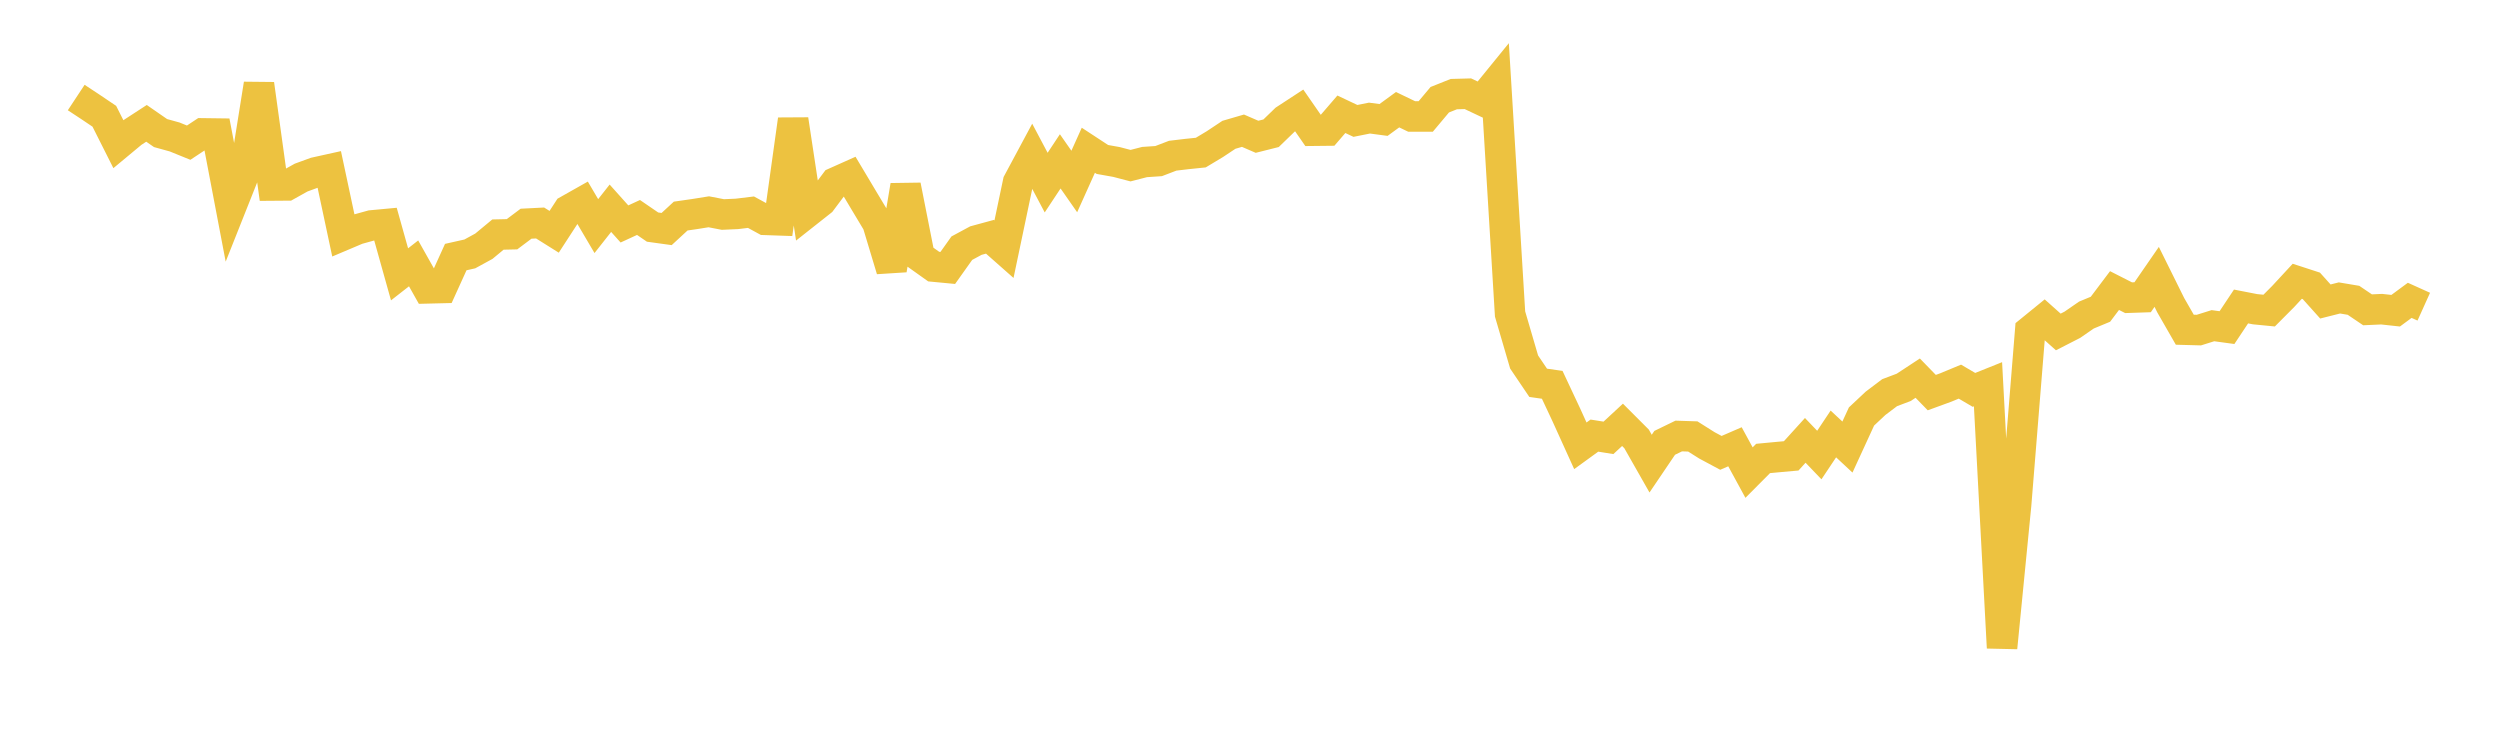 <svg width="164" height="48" xmlns="http://www.w3.org/2000/svg" xmlns:xlink="http://www.w3.org/1999/xlink"><path fill="none" stroke="rgb(237,194,64)" stroke-width="2" d="M5,6.398L5.922,7.006L6.844,7.627L7.766,9.458L8.689,8.691L9.611,8.091L10.533,8.73L11.455,8.985L12.377,9.359L13.299,8.749L14.222,8.761L15.144,13.602L16.066,11.282L16.988,5.516L17.91,12.171L18.832,12.164L19.754,11.649L20.677,11.312L21.599,11.108L22.521,15.434L23.443,15.044L24.365,14.789L25.287,14.703L26.21,17.997L27.132,17.277L28.054,18.917L28.976,18.894L29.898,16.864L30.82,16.657L31.743,16.152L32.665,15.388L33.587,15.367L34.509,14.675L35.431,14.628L36.353,15.206L37.275,13.786L38.198,13.265L39.12,14.832L40.042,13.661L40.964,14.691L41.886,14.266L42.808,14.897L43.731,15.025L44.653,14.174L45.575,14.041L46.497,13.893L47.419,14.072L48.341,14.031L49.263,13.919L50.186,14.422L51.108,14.454L52.03,7.843L52.952,13.93L53.874,13.202L54.796,11.97L55.719,11.558L56.641,13.103L57.563,14.64L58.485,17.699L59.407,12.172L60.329,16.833L61.251,17.489L62.174,17.577L63.096,16.28L64.018,15.783L64.94,15.532L65.862,16.347L66.784,11.959L67.707,10.239L68.629,11.979L69.551,10.585L70.473,11.906L71.395,9.857L72.317,10.461L73.24,10.626L74.162,10.867L75.084,10.63L76.006,10.568L76.928,10.215L77.85,10.105L78.772,10.01L79.695,9.455L80.617,8.843L81.539,8.574L82.461,8.973L83.383,8.741L84.305,7.848L85.228,7.245L86.15,8.576L87.072,8.566L87.994,7.496L88.916,7.932L89.838,7.747L90.76,7.87L91.683,7.196L92.605,7.64L93.527,7.641L94.449,6.542L95.371,6.174L96.293,6.149L97.216,6.585L98.138,5.452L99.06,20.597L99.982,23.748L100.904,25.112L101.826,25.244L102.749,27.212L103.671,29.245L104.593,28.576L105.515,28.723L106.437,27.869L107.359,28.792L108.281,30.414L109.204,29.05L110.126,28.602L111.048,28.632L111.97,29.214L112.892,29.708L113.814,29.308L114.737,31.002L115.659,30.075L116.581,29.988L117.503,29.905L118.425,28.888L119.347,29.851L120.269,28.468L121.192,29.327L122.114,27.322L123.036,26.457L123.958,25.76L124.88,25.412L125.802,24.806L126.725,25.755L127.647,25.418L128.569,25.035L129.491,25.576L130.413,25.206L131.335,42.492L132.257,33.115L133.18,21.703L134.102,20.953L135.024,21.777L135.946,21.305L136.868,20.668L137.79,20.286L138.713,19.061L139.635,19.53L140.557,19.499L141.479,18.163L142.401,20.023L143.323,21.629L144.246,21.654L145.168,21.365L146.09,21.491L147.012,20.105L147.934,20.285L148.856,20.375L149.778,19.448L150.701,18.451L151.623,18.751L152.545,19.778L153.467,19.545L154.389,19.7L155.311,20.324L156.234,20.282L157.156,20.383L158.078,19.702L159,20.118"></path></svg>